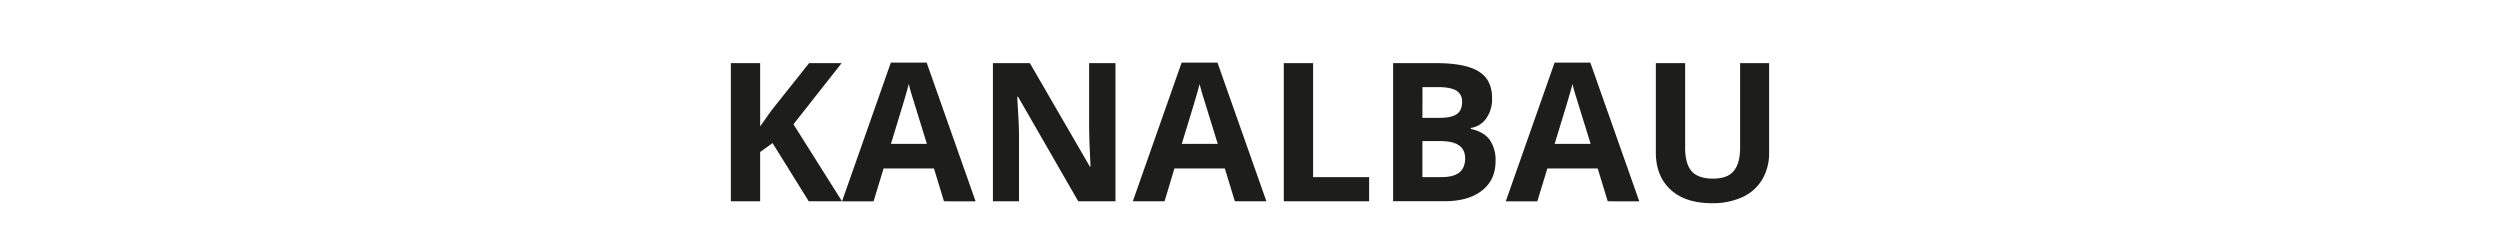 <svg id="Ebene_1" data-name="Ebene 1" xmlns="http://www.w3.org/2000/svg" viewBox="0 0 1024 100"><defs><style>.cls-1{fill:#1d1d1b;}</style></defs><title>titel_kanalbau</title><path class="cls-1" d="M344.89,82.45H331.26L316.44,58.61l-5.08,3.64v20.2h-12V25.86h12v25.9l4.73-6.66,15.32-19.24h13.32L325,50.9Z"/><path class="cls-1" d="M386.65,82.45,382.55,69H361.92l-4.11,13.47H344.89l20-56.82h14.67l20.05,56.82Zm-7-23.53q-5.69-18.31-6.4-20.71c-.48-1.6-.82-2.87-1-3.79q-1.28,4.95-7.31,24.5Z"/><path class="cls-1" d="M456.9,82.45H441.65L417,39.64h-.34q.74,11.34.73,16.18V82.45H406.7V25.86h15.13l24.58,42.39h.27q-.57-11-.58-15.6V25.86h10.8Z"/><path class="cls-1" d="M505.79,82.45,501.69,69H481.05L477,82.45H464l20-56.82h14.67l20.05,56.82Zm-7-23.53q-5.69-18.31-6.41-20.71c-.47-1.6-.81-2.87-1-3.79q-1.27,4.95-7.32,24.5Z"/><path class="cls-1" d="M525.84,82.45V25.86h12V72.54h22.95v9.91Z"/><path class="cls-1" d="M570.62,25.86h17.61q12,0,17.48,3.43t5.44,10.89a13.76,13.76,0,0,1-2.38,8.32,9.48,9.48,0,0,1-6.33,3.91v.39q5.37,1.2,7.76,4.49A14.58,14.58,0,0,1,612.58,66q0,7.74-5.59,12.08t-15.2,4.33H570.62Zm12,22.41h7q4.88,0,7.06-1.51c1.46-1,2.19-2.67,2.19-5a5,5,0,0,0-2.38-4.66q-2.38-1.43-7.53-1.42h-6.31Zm0,9.52V72.54h7.82q4.95,0,7.31-1.9t2.37-5.8q0-7.05-10.07-7.05Z"/><path class="cls-1" d="M658.52,82.45,654.42,69H633.79l-4.1,13.47H616.76l20-56.82H651.4l20.05,56.82Zm-7-23.53q-5.7-18.31-6.41-20.71c-.48-1.6-.82-2.87-1-3.79q-1.29,4.95-7.32,24.5Z"/><path class="cls-1" d="M724.63,25.86V62.48a21.11,21.11,0,0,1-2.8,11,18.3,18.3,0,0,1-8.11,7.24,29,29,0,0,1-12.54,2.51q-10.92,0-16.95-5.59t-6-15.31V25.86h12V60.5q0,6.54,2.63,9.6c1.75,2,4.66,3.06,8.71,3.06s6.77-1,8.53-3.08,2.65-5.27,2.65-9.65V25.86Z"/></svg>